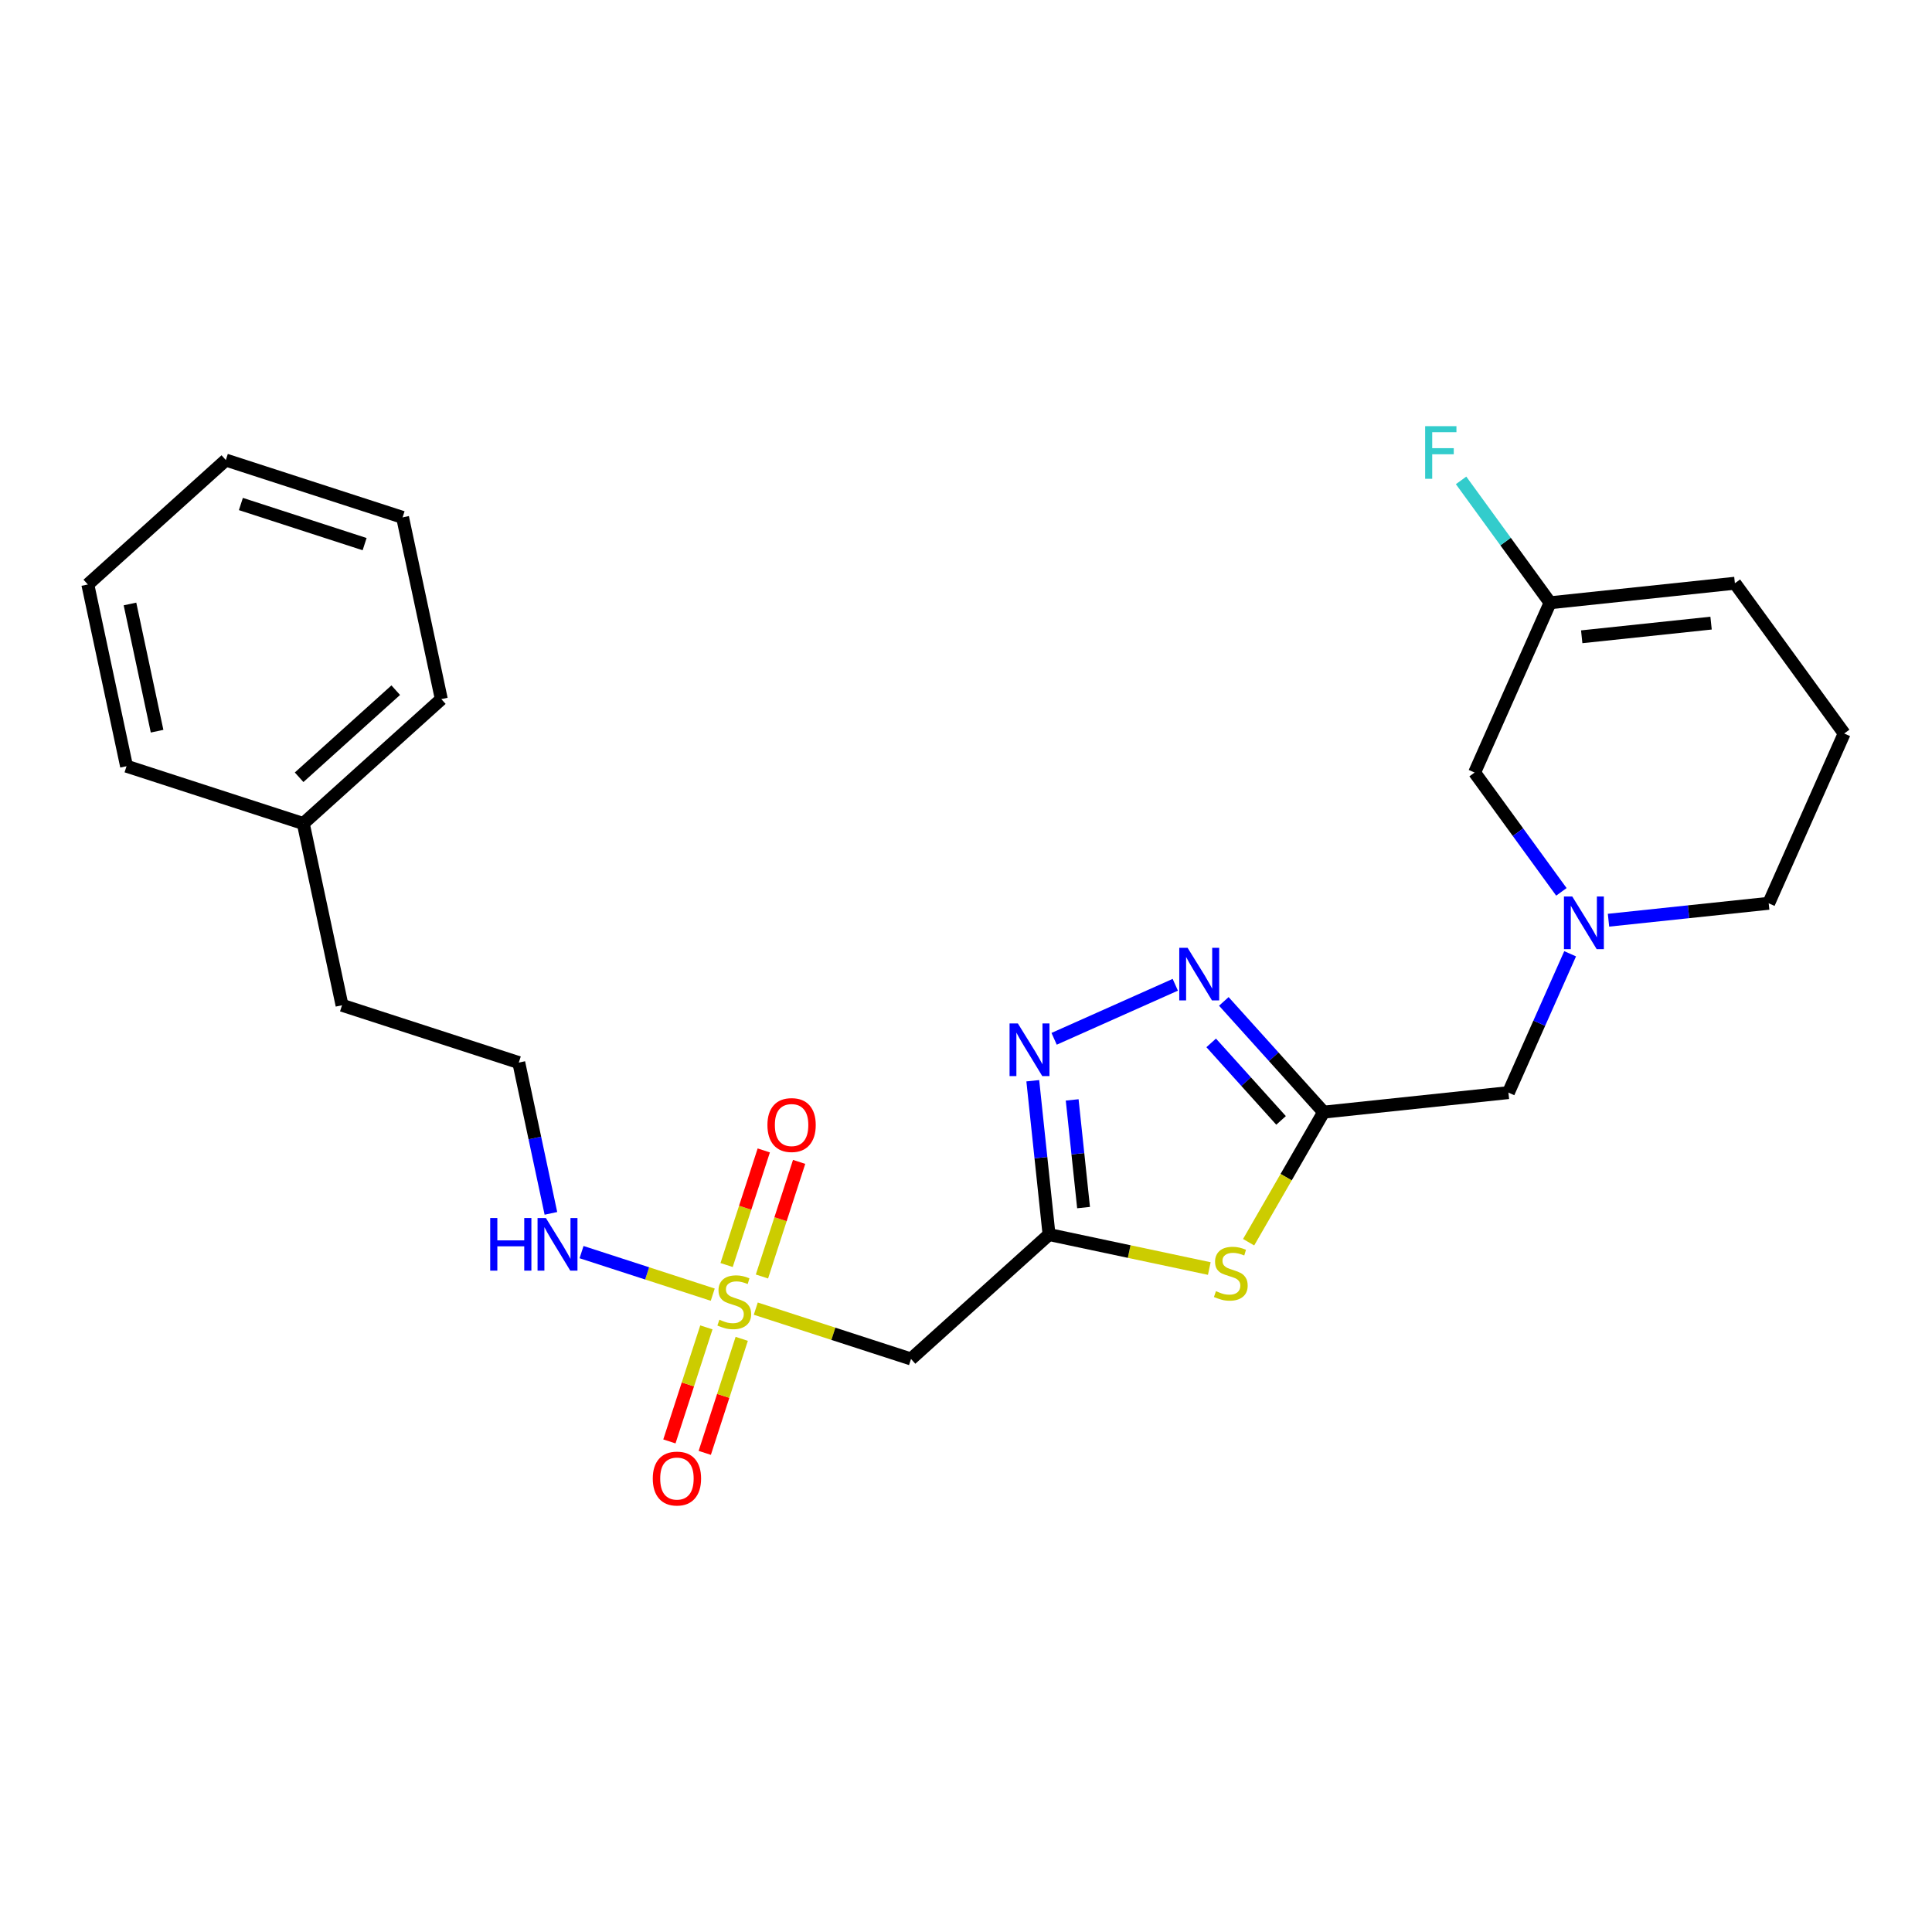 <?xml version='1.0' encoding='iso-8859-1'?>
<svg version='1.1' baseProfile='full'
              xmlns='http://www.w3.org/2000/svg'
                      xmlns:rdkit='http://www.rdkit.org/xml'
                      xmlns:xlink='http://www.w3.org/1999/xlink'
                  xml:space='preserve'
width='300px' height='300px' viewBox='0 0 300 300'>
<!-- END OF HEADER -->
<rect style='opacity:1.0;fill:#FFFFFF;stroke:none' width='300' height='300' x='0' y='0'> </rect>
<rect style='opacity:1.0;fill:#FFFFFF;stroke:none' width='300' height='300' x='0' y='0'> </rect>
<path class='bond-0 atom-0 atom-1' d='M 109.433,225.602 L 112.304,216.749' style='fill:none;fill-rule:evenodd;stroke:#FF0000;stroke-width:2.0px;stroke-linecap:butt;stroke-linejoin:miter;stroke-opacity:1' />
<path class='bond-0 atom-0 atom-1' d='M 112.304,216.749 L 115.175,207.896' style='fill:none;fill-rule:evenodd;stroke:#CCCC00;stroke-width:2.0px;stroke-linecap:butt;stroke-linejoin:miter;stroke-opacity:1' />
<path class='bond-0 atom-0 atom-1' d='M 103.944,223.822 L 106.815,214.969' style='fill:none;fill-rule:evenodd;stroke:#FF0000;stroke-width:2.0px;stroke-linecap:butt;stroke-linejoin:miter;stroke-opacity:1' />
<path class='bond-0 atom-0 atom-1' d='M 106.815,214.969 L 109.686,206.116' style='fill:none;fill-rule:evenodd;stroke:#CCCC00;stroke-width:2.0px;stroke-linecap:butt;stroke-linejoin:miter;stroke-opacity:1' />
<path class='bond-1 atom-1 atom-2' d='M 118.316,198.214 L 121.202,189.315' style='fill:none;fill-rule:evenodd;stroke:#CCCC00;stroke-width:2.0px;stroke-linecap:butt;stroke-linejoin:miter;stroke-opacity:1' />
<path class='bond-1 atom-1 atom-2' d='M 121.202,189.315 L 124.088,180.417' style='fill:none;fill-rule:evenodd;stroke:#FF0000;stroke-width:2.0px;stroke-linecap:butt;stroke-linejoin:miter;stroke-opacity:1' />
<path class='bond-1 atom-1 atom-2' d='M 112.827,196.433 L 115.713,187.535' style='fill:none;fill-rule:evenodd;stroke:#CCCC00;stroke-width:2.0px;stroke-linecap:butt;stroke-linejoin:miter;stroke-opacity:1' />
<path class='bond-1 atom-1 atom-2' d='M 115.713,187.535 L 118.598,178.637' style='fill:none;fill-rule:evenodd;stroke:#FF0000;stroke-width:2.0px;stroke-linecap:butt;stroke-linejoin:miter;stroke-opacity:1' />
<path class='bond-2 atom-1 atom-3' d='M 117.357,203.203 L 129.409,207.112' style='fill:none;fill-rule:evenodd;stroke:#CCCC00;stroke-width:2.0px;stroke-linecap:butt;stroke-linejoin:miter;stroke-opacity:1' />
<path class='bond-2 atom-1 atom-3' d='M 129.409,207.112 L 141.462,211.021' style='fill:none;fill-rule:evenodd;stroke:#000000;stroke-width:2.0px;stroke-linecap:butt;stroke-linejoin:miter;stroke-opacity:1' />
<path class='bond-16 atom-1 atom-17' d='M 110.675,201.035 L 100.488,197.732' style='fill:none;fill-rule:evenodd;stroke:#CCCC00;stroke-width:2.0px;stroke-linecap:butt;stroke-linejoin:miter;stroke-opacity:1' />
<path class='bond-16 atom-1 atom-17' d='M 100.488,197.732 L 90.302,194.428' style='fill:none;fill-rule:evenodd;stroke:#0000FF;stroke-width:2.0px;stroke-linecap:butt;stroke-linejoin:miter;stroke-opacity:1' />
<path class='bond-3 atom-3 atom-4' d='M 141.462,211.021 L 162.894,191.702' style='fill:none;fill-rule:evenodd;stroke:#000000;stroke-width:2.0px;stroke-linecap:butt;stroke-linejoin:miter;stroke-opacity:1' />
<path class='bond-4 atom-4 atom-5' d='M 162.894,191.702 L 161.632,179.759' style='fill:none;fill-rule:evenodd;stroke:#000000;stroke-width:2.0px;stroke-linecap:butt;stroke-linejoin:miter;stroke-opacity:1' />
<path class='bond-4 atom-4 atom-5' d='M 161.632,179.759 L 160.37,167.816' style='fill:none;fill-rule:evenodd;stroke:#0000FF;stroke-width:2.0px;stroke-linecap:butt;stroke-linejoin:miter;stroke-opacity:1' />
<path class='bond-4 atom-4 atom-5' d='M 168.254,187.513 L 167.371,179.153' style='fill:none;fill-rule:evenodd;stroke:#000000;stroke-width:2.0px;stroke-linecap:butt;stroke-linejoin:miter;stroke-opacity:1' />
<path class='bond-4 atom-4 atom-5' d='M 167.371,179.153 L 166.487,170.793' style='fill:none;fill-rule:evenodd;stroke:#0000FF;stroke-width:2.0px;stroke-linecap:butt;stroke-linejoin:miter;stroke-opacity:1' />
<path class='bond-25 atom-16 atom-4' d='M 187.778,196.978 L 175.336,194.34' style='fill:none;fill-rule:evenodd;stroke:#CCCC00;stroke-width:2.0px;stroke-linecap:butt;stroke-linejoin:miter;stroke-opacity:1' />
<path class='bond-25 atom-16 atom-4' d='M 175.336,194.34 L 162.894,191.702' style='fill:none;fill-rule:evenodd;stroke:#000000;stroke-width:2.0px;stroke-linecap:butt;stroke-linejoin:miter;stroke-opacity:1' />
<path class='bond-5 atom-5 atom-6' d='M 163.683,161.306 L 182.499,152.916' style='fill:none;fill-rule:evenodd;stroke:#0000FF;stroke-width:2.0px;stroke-linecap:butt;stroke-linejoin:miter;stroke-opacity:1' />
<path class='bond-6 atom-6 atom-7' d='M 190.035,155.497 L 197.784,164.094' style='fill:none;fill-rule:evenodd;stroke:#0000FF;stroke-width:2.0px;stroke-linecap:butt;stroke-linejoin:miter;stroke-opacity:1' />
<path class='bond-6 atom-6 atom-7' d='M 197.784,164.094 L 205.533,172.691' style='fill:none;fill-rule:evenodd;stroke:#000000;stroke-width:2.0px;stroke-linecap:butt;stroke-linejoin:miter;stroke-opacity:1' />
<path class='bond-6 atom-6 atom-7' d='M 188.073,161.94 L 193.498,167.958' style='fill:none;fill-rule:evenodd;stroke:#0000FF;stroke-width:2.0px;stroke-linecap:butt;stroke-linejoin:miter;stroke-opacity:1' />
<path class='bond-6 atom-6 atom-7' d='M 193.498,167.958 L 198.922,173.976' style='fill:none;fill-rule:evenodd;stroke:#000000;stroke-width:2.0px;stroke-linecap:butt;stroke-linejoin:miter;stroke-opacity:1' />
<path class='bond-7 atom-7 atom-8' d='M 205.533,172.691 L 234.227,169.66' style='fill:none;fill-rule:evenodd;stroke:#000000;stroke-width:2.0px;stroke-linecap:butt;stroke-linejoin:miter;stroke-opacity:1' />
<path class='bond-15 atom-7 atom-16' d='M 205.533,172.691 L 199.709,182.791' style='fill:none;fill-rule:evenodd;stroke:#000000;stroke-width:2.0px;stroke-linecap:butt;stroke-linejoin:miter;stroke-opacity:1' />
<path class='bond-15 atom-7 atom-16' d='M 199.709,182.791 L 193.885,192.891' style='fill:none;fill-rule:evenodd;stroke:#CCCC00;stroke-width:2.0px;stroke-linecap:butt;stroke-linejoin:miter;stroke-opacity:1' />
<path class='bond-8 atom-8 atom-9' d='M 234.227,169.66 L 239.019,158.881' style='fill:none;fill-rule:evenodd;stroke:#000000;stroke-width:2.0px;stroke-linecap:butt;stroke-linejoin:miter;stroke-opacity:1' />
<path class='bond-8 atom-8 atom-9' d='M 239.019,158.881 L 243.811,148.102' style='fill:none;fill-rule:evenodd;stroke:#0000FF;stroke-width:2.0px;stroke-linecap:butt;stroke-linejoin:miter;stroke-opacity:1' />
<path class='bond-9 atom-9 atom-10' d='M 249.768,142.891 L 262.205,141.577' style='fill:none;fill-rule:evenodd;stroke:#0000FF;stroke-width:2.0px;stroke-linecap:butt;stroke-linejoin:miter;stroke-opacity:1' />
<path class='bond-9 atom-9 atom-10' d='M 262.205,141.577 L 274.642,140.263' style='fill:none;fill-rule:evenodd;stroke:#000000;stroke-width:2.0px;stroke-linecap:butt;stroke-linejoin:miter;stroke-opacity:1' />
<path class='bond-27 atom-15 atom-9' d='M 228.976,119.961 L 235.714,129.224' style='fill:none;fill-rule:evenodd;stroke:#000000;stroke-width:2.0px;stroke-linecap:butt;stroke-linejoin:miter;stroke-opacity:1' />
<path class='bond-27 atom-15 atom-9' d='M 235.714,129.224 L 242.452,138.488' style='fill:none;fill-rule:evenodd;stroke:#0000FF;stroke-width:2.0px;stroke-linecap:butt;stroke-linejoin:miter;stroke-opacity:1' />
<path class='bond-10 atom-10 atom-11' d='M 274.642,140.263 L 286.364,113.898' style='fill:none;fill-rule:evenodd;stroke:#000000;stroke-width:2.0px;stroke-linecap:butt;stroke-linejoin:miter;stroke-opacity:1' />
<path class='bond-11 atom-11 atom-12' d='M 286.364,113.898 L 269.392,90.565' style='fill:none;fill-rule:evenodd;stroke:#000000;stroke-width:2.0px;stroke-linecap:butt;stroke-linejoin:miter;stroke-opacity:1' />
<path class='bond-12 atom-12 atom-13' d='M 269.392,90.565 L 240.698,93.596' style='fill:none;fill-rule:evenodd;stroke:#000000;stroke-width:2.0px;stroke-linecap:butt;stroke-linejoin:miter;stroke-opacity:1' />
<path class='bond-12 atom-12 atom-13' d='M 265.694,96.758 L 245.608,98.88' style='fill:none;fill-rule:evenodd;stroke:#000000;stroke-width:2.0px;stroke-linecap:butt;stroke-linejoin:miter;stroke-opacity:1' />
<path class='bond-13 atom-13 atom-14' d='M 240.698,93.596 L 233.787,84.095' style='fill:none;fill-rule:evenodd;stroke:#000000;stroke-width:2.0px;stroke-linecap:butt;stroke-linejoin:miter;stroke-opacity:1' />
<path class='bond-13 atom-13 atom-14' d='M 233.787,84.095 L 226.877,74.594' style='fill:none;fill-rule:evenodd;stroke:#33CCCC;stroke-width:2.0px;stroke-linecap:butt;stroke-linejoin:miter;stroke-opacity:1' />
<path class='bond-14 atom-13 atom-15' d='M 240.698,93.596 L 228.976,119.961' style='fill:none;fill-rule:evenodd;stroke:#000000;stroke-width:2.0px;stroke-linecap:butt;stroke-linejoin:miter;stroke-opacity:1' />
<path class='bond-17 atom-17 atom-18' d='M 85.546,188.41 L 83.051,176.704' style='fill:none;fill-rule:evenodd;stroke:#0000FF;stroke-width:2.0px;stroke-linecap:butt;stroke-linejoin:miter;stroke-opacity:1' />
<path class='bond-17 atom-17 atom-18' d='M 83.051,176.704 L 80.556,164.998' style='fill:none;fill-rule:evenodd;stroke:#000000;stroke-width:2.0px;stroke-linecap:butt;stroke-linejoin:miter;stroke-opacity:1' />
<path class='bond-18 atom-18 atom-19' d='M 80.556,164.998 L 53.11,156.096' style='fill:none;fill-rule:evenodd;stroke:#000000;stroke-width:2.0px;stroke-linecap:butt;stroke-linejoin:miter;stroke-opacity:1' />
<path class='bond-19 atom-19 atom-20' d='M 53.11,156.096 L 47.096,127.877' style='fill:none;fill-rule:evenodd;stroke:#000000;stroke-width:2.0px;stroke-linecap:butt;stroke-linejoin:miter;stroke-opacity:1' />
<path class='bond-20 atom-20 atom-21' d='M 47.096,127.877 L 68.528,108.559' style='fill:none;fill-rule:evenodd;stroke:#000000;stroke-width:2.0px;stroke-linecap:butt;stroke-linejoin:miter;stroke-opacity:1' />
<path class='bond-20 atom-20 atom-21' d='M 46.447,120.692 L 61.45,107.17' style='fill:none;fill-rule:evenodd;stroke:#000000;stroke-width:2.0px;stroke-linecap:butt;stroke-linejoin:miter;stroke-opacity:1' />
<path class='bond-26 atom-25 atom-20' d='M 19.65,118.975 L 47.096,127.877' style='fill:none;fill-rule:evenodd;stroke:#000000;stroke-width:2.0px;stroke-linecap:butt;stroke-linejoin:miter;stroke-opacity:1' />
<path class='bond-21 atom-21 atom-22' d='M 68.528,108.559 L 62.514,80.339' style='fill:none;fill-rule:evenodd;stroke:#000000;stroke-width:2.0px;stroke-linecap:butt;stroke-linejoin:miter;stroke-opacity:1' />
<path class='bond-22 atom-22 atom-23' d='M 62.514,80.339 L 35.068,71.437' style='fill:none;fill-rule:evenodd;stroke:#000000;stroke-width:2.0px;stroke-linecap:butt;stroke-linejoin:miter;stroke-opacity:1' />
<path class='bond-22 atom-22 atom-23' d='M 56.617,84.493 L 37.405,78.262' style='fill:none;fill-rule:evenodd;stroke:#000000;stroke-width:2.0px;stroke-linecap:butt;stroke-linejoin:miter;stroke-opacity:1' />
<path class='bond-23 atom-23 atom-24' d='M 35.068,71.437 L 13.636,90.755' style='fill:none;fill-rule:evenodd;stroke:#000000;stroke-width:2.0px;stroke-linecap:butt;stroke-linejoin:miter;stroke-opacity:1' />
<path class='bond-24 atom-24 atom-25' d='M 13.636,90.755 L 19.65,118.975' style='fill:none;fill-rule:evenodd;stroke:#000000;stroke-width:2.0px;stroke-linecap:butt;stroke-linejoin:miter;stroke-opacity:1' />
<path class='bond-24 atom-24 atom-25' d='M 20.182,93.785 L 24.392,113.539' style='fill:none;fill-rule:evenodd;stroke:#000000;stroke-width:2.0px;stroke-linecap:butt;stroke-linejoin:miter;stroke-opacity:1' />
<path  class='atom-0' d='M 101.363 229.588
Q 101.363 227.626, 102.333 226.529
Q 103.302 225.433, 105.114 225.433
Q 106.926 225.433, 107.896 226.529
Q 108.865 227.626, 108.865 229.588
Q 108.865 231.573, 107.884 232.704
Q 106.903 233.824, 105.114 233.824
Q 103.314 233.824, 102.333 232.704
Q 101.363 231.585, 101.363 229.588
M 105.114 232.9
Q 106.361 232.9, 107.03 232.069
Q 107.711 231.227, 107.711 229.588
Q 107.711 227.984, 107.03 227.176
Q 106.361 226.356, 105.114 226.356
Q 103.868 226.356, 103.187 227.164
Q 102.517 227.972, 102.517 229.588
Q 102.517 231.238, 103.187 232.069
Q 103.868 232.9, 105.114 232.9
' fill='#FF0000'/>
<path  class='atom-1' d='M 111.708 204.923
Q 111.8 204.958, 112.181 205.12
Q 112.562 205.281, 112.977 205.385
Q 113.404 205.477, 113.82 205.477
Q 114.593 205.477, 115.043 205.108
Q 115.493 204.727, 115.493 204.069
Q 115.493 203.619, 115.262 203.342
Q 115.043 203.065, 114.697 202.915
Q 114.351 202.765, 113.773 202.592
Q 113.046 202.373, 112.608 202.165
Q 112.181 201.957, 111.869 201.519
Q 111.569 201.08, 111.569 200.342
Q 111.569 199.314, 112.262 198.68
Q 112.966 198.045, 114.351 198.045
Q 115.297 198.045, 116.37 198.495
L 116.105 199.384
Q 115.124 198.98, 114.385 198.98
Q 113.589 198.98, 113.15 199.314
Q 112.712 199.638, 112.723 200.203
Q 112.723 200.642, 112.942 200.907
Q 113.173 201.173, 113.496 201.323
Q 113.831 201.473, 114.385 201.646
Q 115.124 201.877, 115.562 202.107
Q 116.001 202.338, 116.313 202.811
Q 116.636 203.273, 116.636 204.069
Q 116.636 205.2, 115.874 205.812
Q 115.124 206.412, 113.866 206.412
Q 113.139 206.412, 112.585 206.251
Q 112.042 206.101, 111.396 205.835
L 111.708 204.923
' fill='#CCCC00'/>
<path  class='atom-2' d='M 119.166 174.696
Q 119.166 172.734, 120.136 171.638
Q 121.105 170.541, 122.917 170.541
Q 124.729 170.541, 125.699 171.638
Q 126.668 172.734, 126.668 174.696
Q 126.668 176.681, 125.687 177.812
Q 124.706 178.932, 122.917 178.932
Q 121.117 178.932, 120.136 177.812
Q 119.166 176.693, 119.166 174.696
M 122.917 178.009
Q 124.164 178.009, 124.833 177.178
Q 125.514 176.335, 125.514 174.696
Q 125.514 173.092, 124.833 172.284
Q 124.164 171.465, 122.917 171.465
Q 121.671 171.465, 120.99 172.272
Q 120.321 173.08, 120.321 174.696
Q 120.321 176.347, 120.99 177.178
Q 121.671 178.009, 122.917 178.009
' fill='#FF0000'/>
<path  class='atom-5' d='M 158.056 158.923
L 160.734 163.251
Q 160.999 163.678, 161.426 164.451
Q 161.853 165.225, 161.876 165.271
L 161.876 158.923
L 162.961 158.923
L 162.961 167.094
L 161.842 167.094
L 158.968 162.363
Q 158.633 161.809, 158.275 161.174
Q 157.929 160.539, 157.825 160.343
L 157.825 167.094
L 156.764 167.094
L 156.764 158.923
L 158.056 158.923
' fill='#0000FF'/>
<path  class='atom-6' d='M 184.409 147.173
L 187.086 151.501
Q 187.352 151.929, 187.779 152.702
Q 188.206 153.475, 188.229 153.521
L 188.229 147.173
L 189.314 147.173
L 189.314 155.345
L 188.194 155.345
L 185.32 150.613
Q 184.986 150.059, 184.628 149.424
Q 184.282 148.789, 184.178 148.593
L 184.178 155.345
L 183.116 155.345
L 183.116 147.173
L 184.409 147.173
' fill='#0000FF'/>
<path  class='atom-9' d='M 244.142 139.209
L 246.82 143.537
Q 247.085 143.964, 247.512 144.737
Q 247.939 145.511, 247.962 145.557
L 247.962 139.209
L 249.047 139.209
L 249.047 147.38
L 247.928 147.38
L 245.054 142.648
Q 244.719 142.094, 244.361 141.46
Q 244.015 140.825, 243.911 140.629
L 243.911 147.38
L 242.849 147.38
L 242.849 139.209
L 244.142 139.209
' fill='#0000FF'/>
<path  class='atom-14' d='M 221.297 66.176
L 226.156 66.176
L 226.156 67.111
L 222.393 67.111
L 222.393 69.593
L 225.74 69.593
L 225.74 70.539
L 222.393 70.539
L 222.393 74.348
L 221.297 74.348
L 221.297 66.176
' fill='#33CCCC'/>
<path  class='atom-16' d='M 188.811 200.491
Q 188.904 200.526, 189.285 200.687
Q 189.665 200.849, 190.081 200.953
Q 190.508 201.045, 190.923 201.045
Q 191.697 201.045, 192.147 200.676
Q 192.597 200.295, 192.597 199.637
Q 192.597 199.187, 192.366 198.91
Q 192.147 198.633, 191.801 198.483
Q 191.454 198.333, 190.877 198.16
Q 190.15 197.94, 189.712 197.733
Q 189.285 197.525, 188.973 197.086
Q 188.673 196.648, 188.673 195.909
Q 188.673 194.882, 189.365 194.247
Q 190.069 193.612, 191.454 193.612
Q 192.401 193.612, 193.474 194.062
L 193.209 194.951
Q 192.228 194.547, 191.489 194.547
Q 190.693 194.547, 190.254 194.882
Q 189.815 195.205, 189.827 195.771
Q 189.827 196.209, 190.046 196.475
Q 190.277 196.74, 190.6 196.89
Q 190.935 197.04, 191.489 197.213
Q 192.228 197.444, 192.666 197.675
Q 193.105 197.906, 193.416 198.379
Q 193.739 198.841, 193.739 199.637
Q 193.739 200.768, 192.978 201.38
Q 192.228 201.98, 190.97 201.98
Q 190.242 201.98, 189.688 201.818
Q 189.146 201.668, 188.5 201.403
L 188.811 200.491
' fill='#CCCC00'/>
<path  class='atom-17' d='M 76.119 189.132
L 77.227 189.132
L 77.227 192.606
L 81.405 192.606
L 81.405 189.132
L 82.513 189.132
L 82.513 197.303
L 81.405 197.303
L 81.405 193.529
L 77.227 193.529
L 77.227 197.303
L 76.119 197.303
L 76.119 189.132
' fill='#0000FF'/>
<path  class='atom-17' d='M 84.764 189.132
L 87.441 193.46
Q 87.707 193.887, 88.134 194.66
Q 88.561 195.433, 88.584 195.479
L 88.584 189.132
L 89.669 189.132
L 89.669 197.303
L 88.549 197.303
L 85.675 192.571
Q 85.341 192.017, 84.983 191.382
Q 84.637 190.748, 84.533 190.551
L 84.533 197.303
L 83.471 197.303
L 83.471 189.132
L 84.764 189.132
' fill='#0000FF'/>
</svg>
